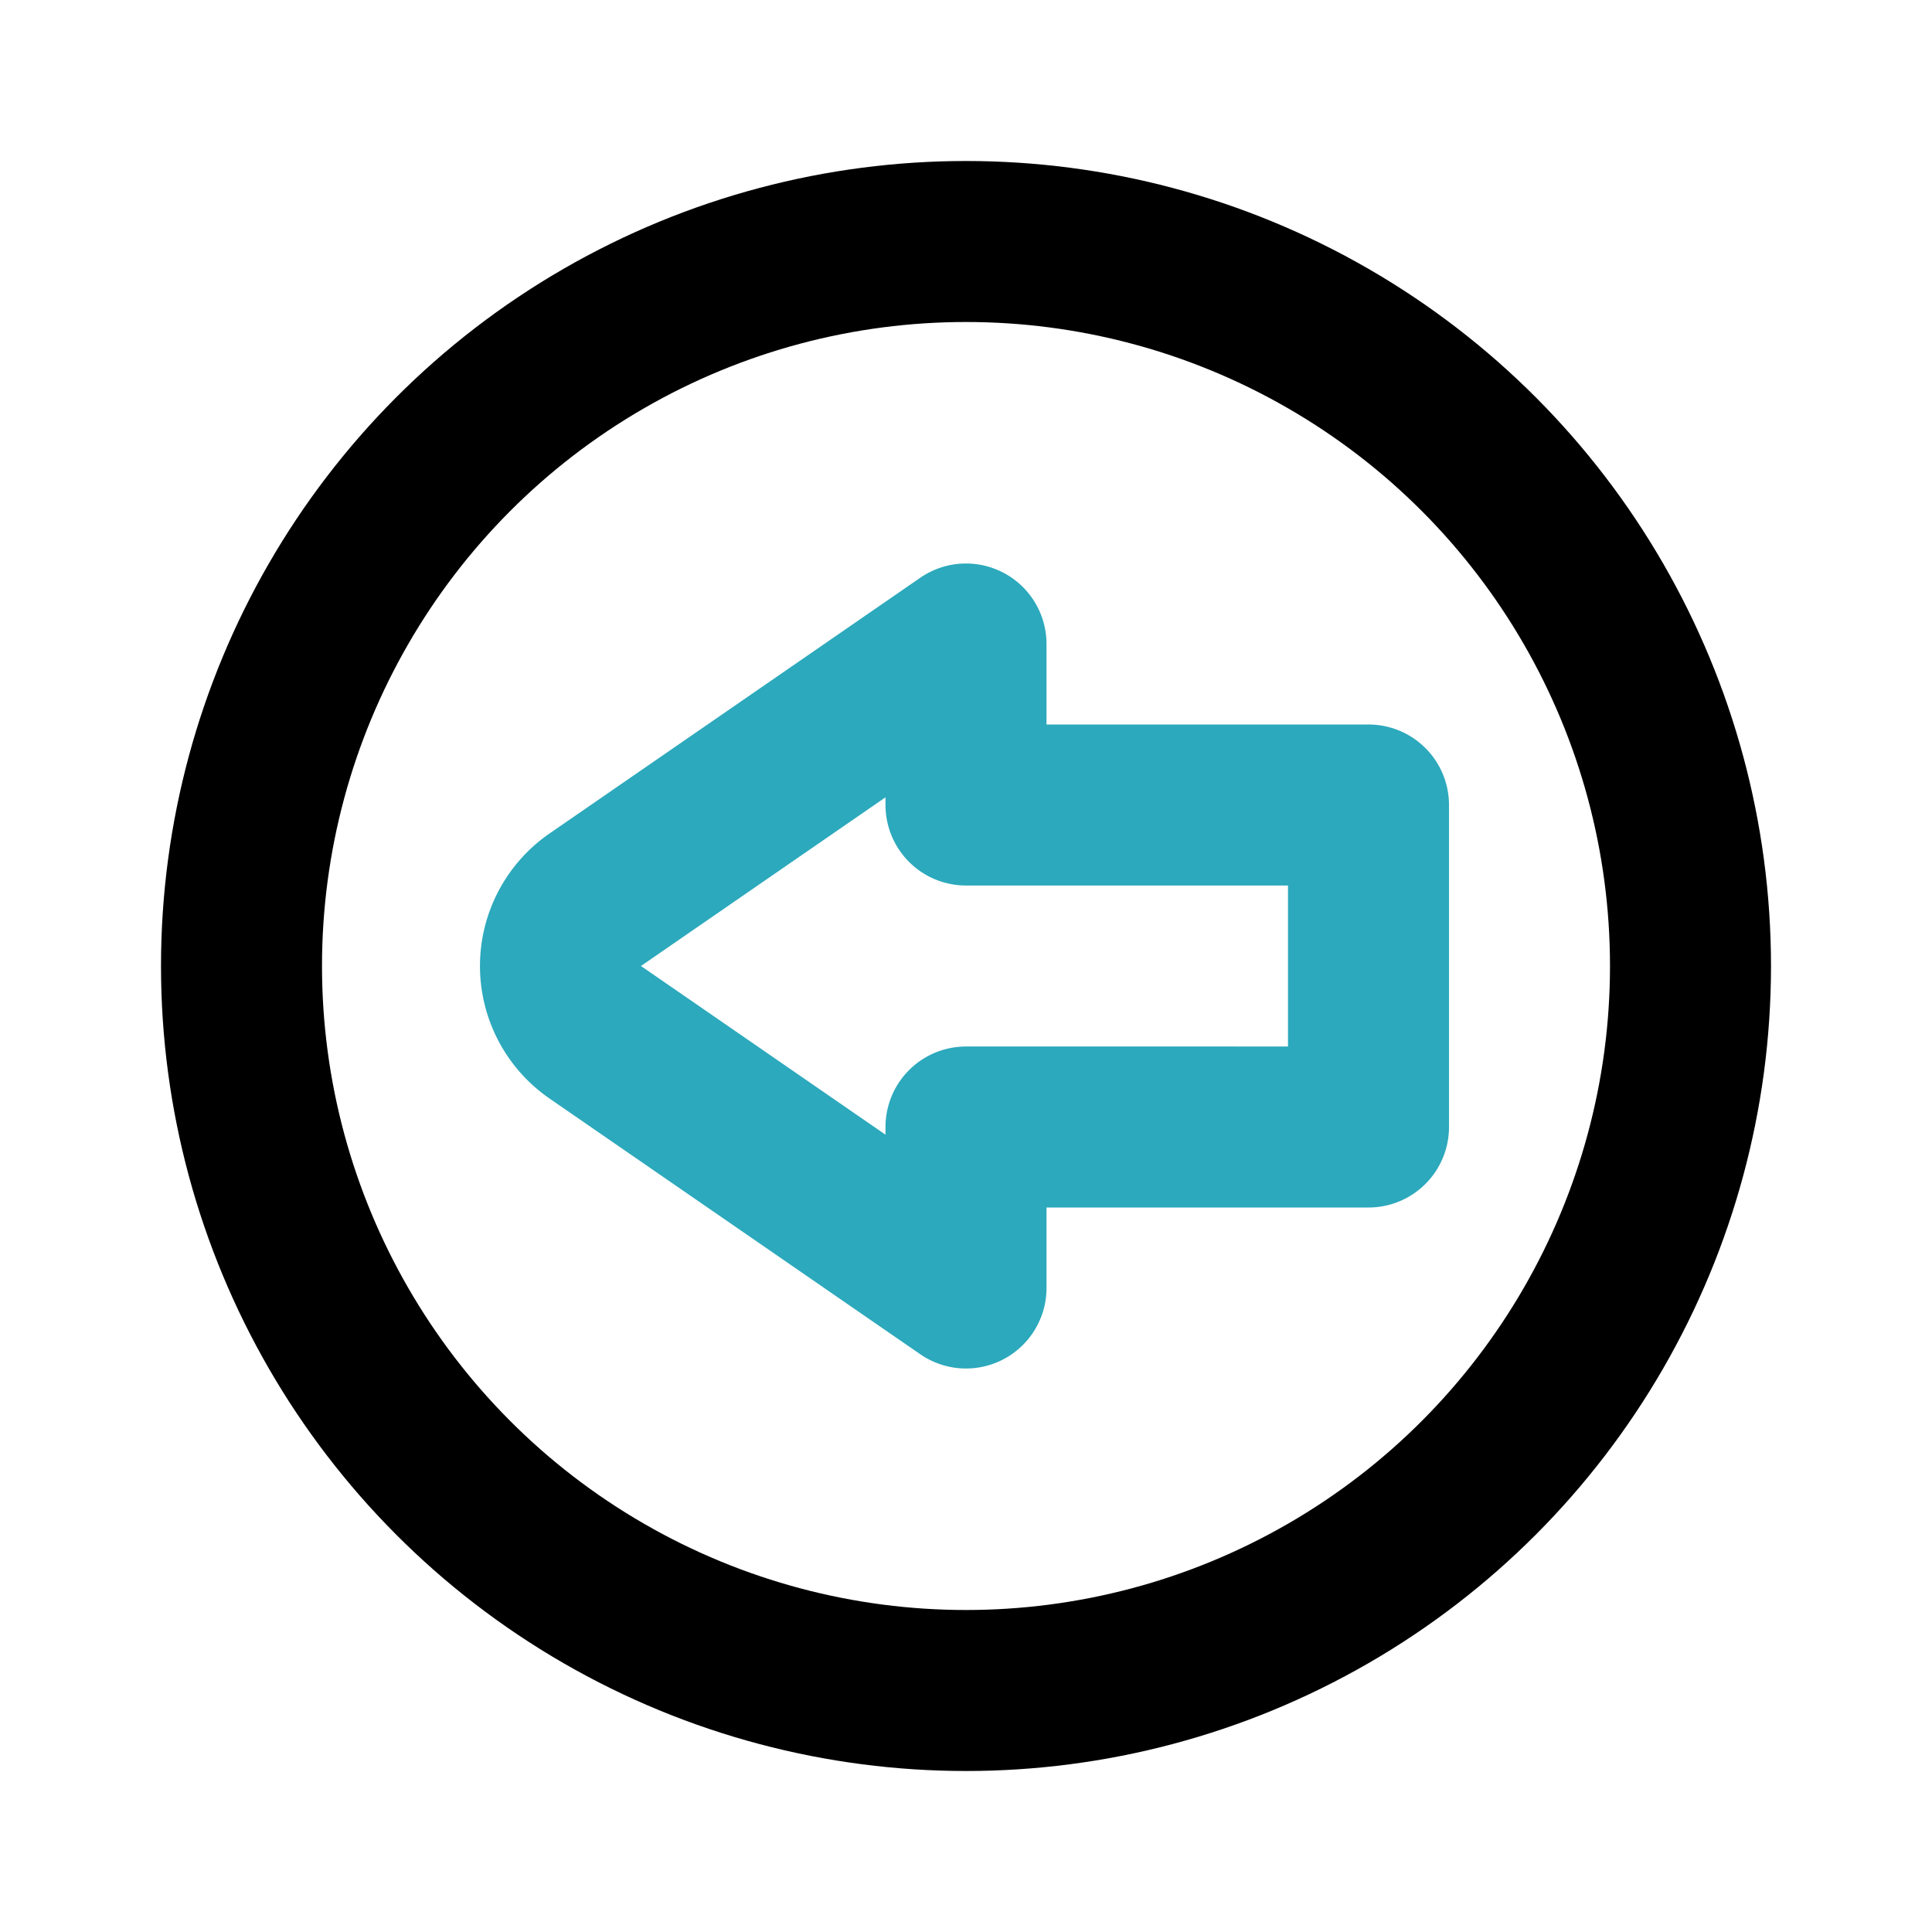 <?xml version="1.0" encoding="utf-8"?><!-- Uploaded to: SVG Repo, www.svgrepo.com, Generator: SVG Repo Mixer Tools -->
<svg fill="#000000" width="800px" height="800px" viewBox="0 0 24 24" id="left-direction-circle" data-name="Line Color" xmlns="http://www.w3.org/2000/svg" class="icon line-color"><path id="secondary" d="M12,10h5v4H12v2L7.39,12.82a1,1,0,0,1,0-1.64L12,8Z" style="fill: none; stroke: rgb(44, 169, 188); stroke-linecap: round; stroke-linejoin: round; stroke-width: 2;"></path><circle id="primary" cx="12" cy="12" r="9" style="fill: none; stroke: rgb(0, 0, 0); stroke-linecap: round; stroke-linejoin: round; stroke-width: 2;"></circle></svg>